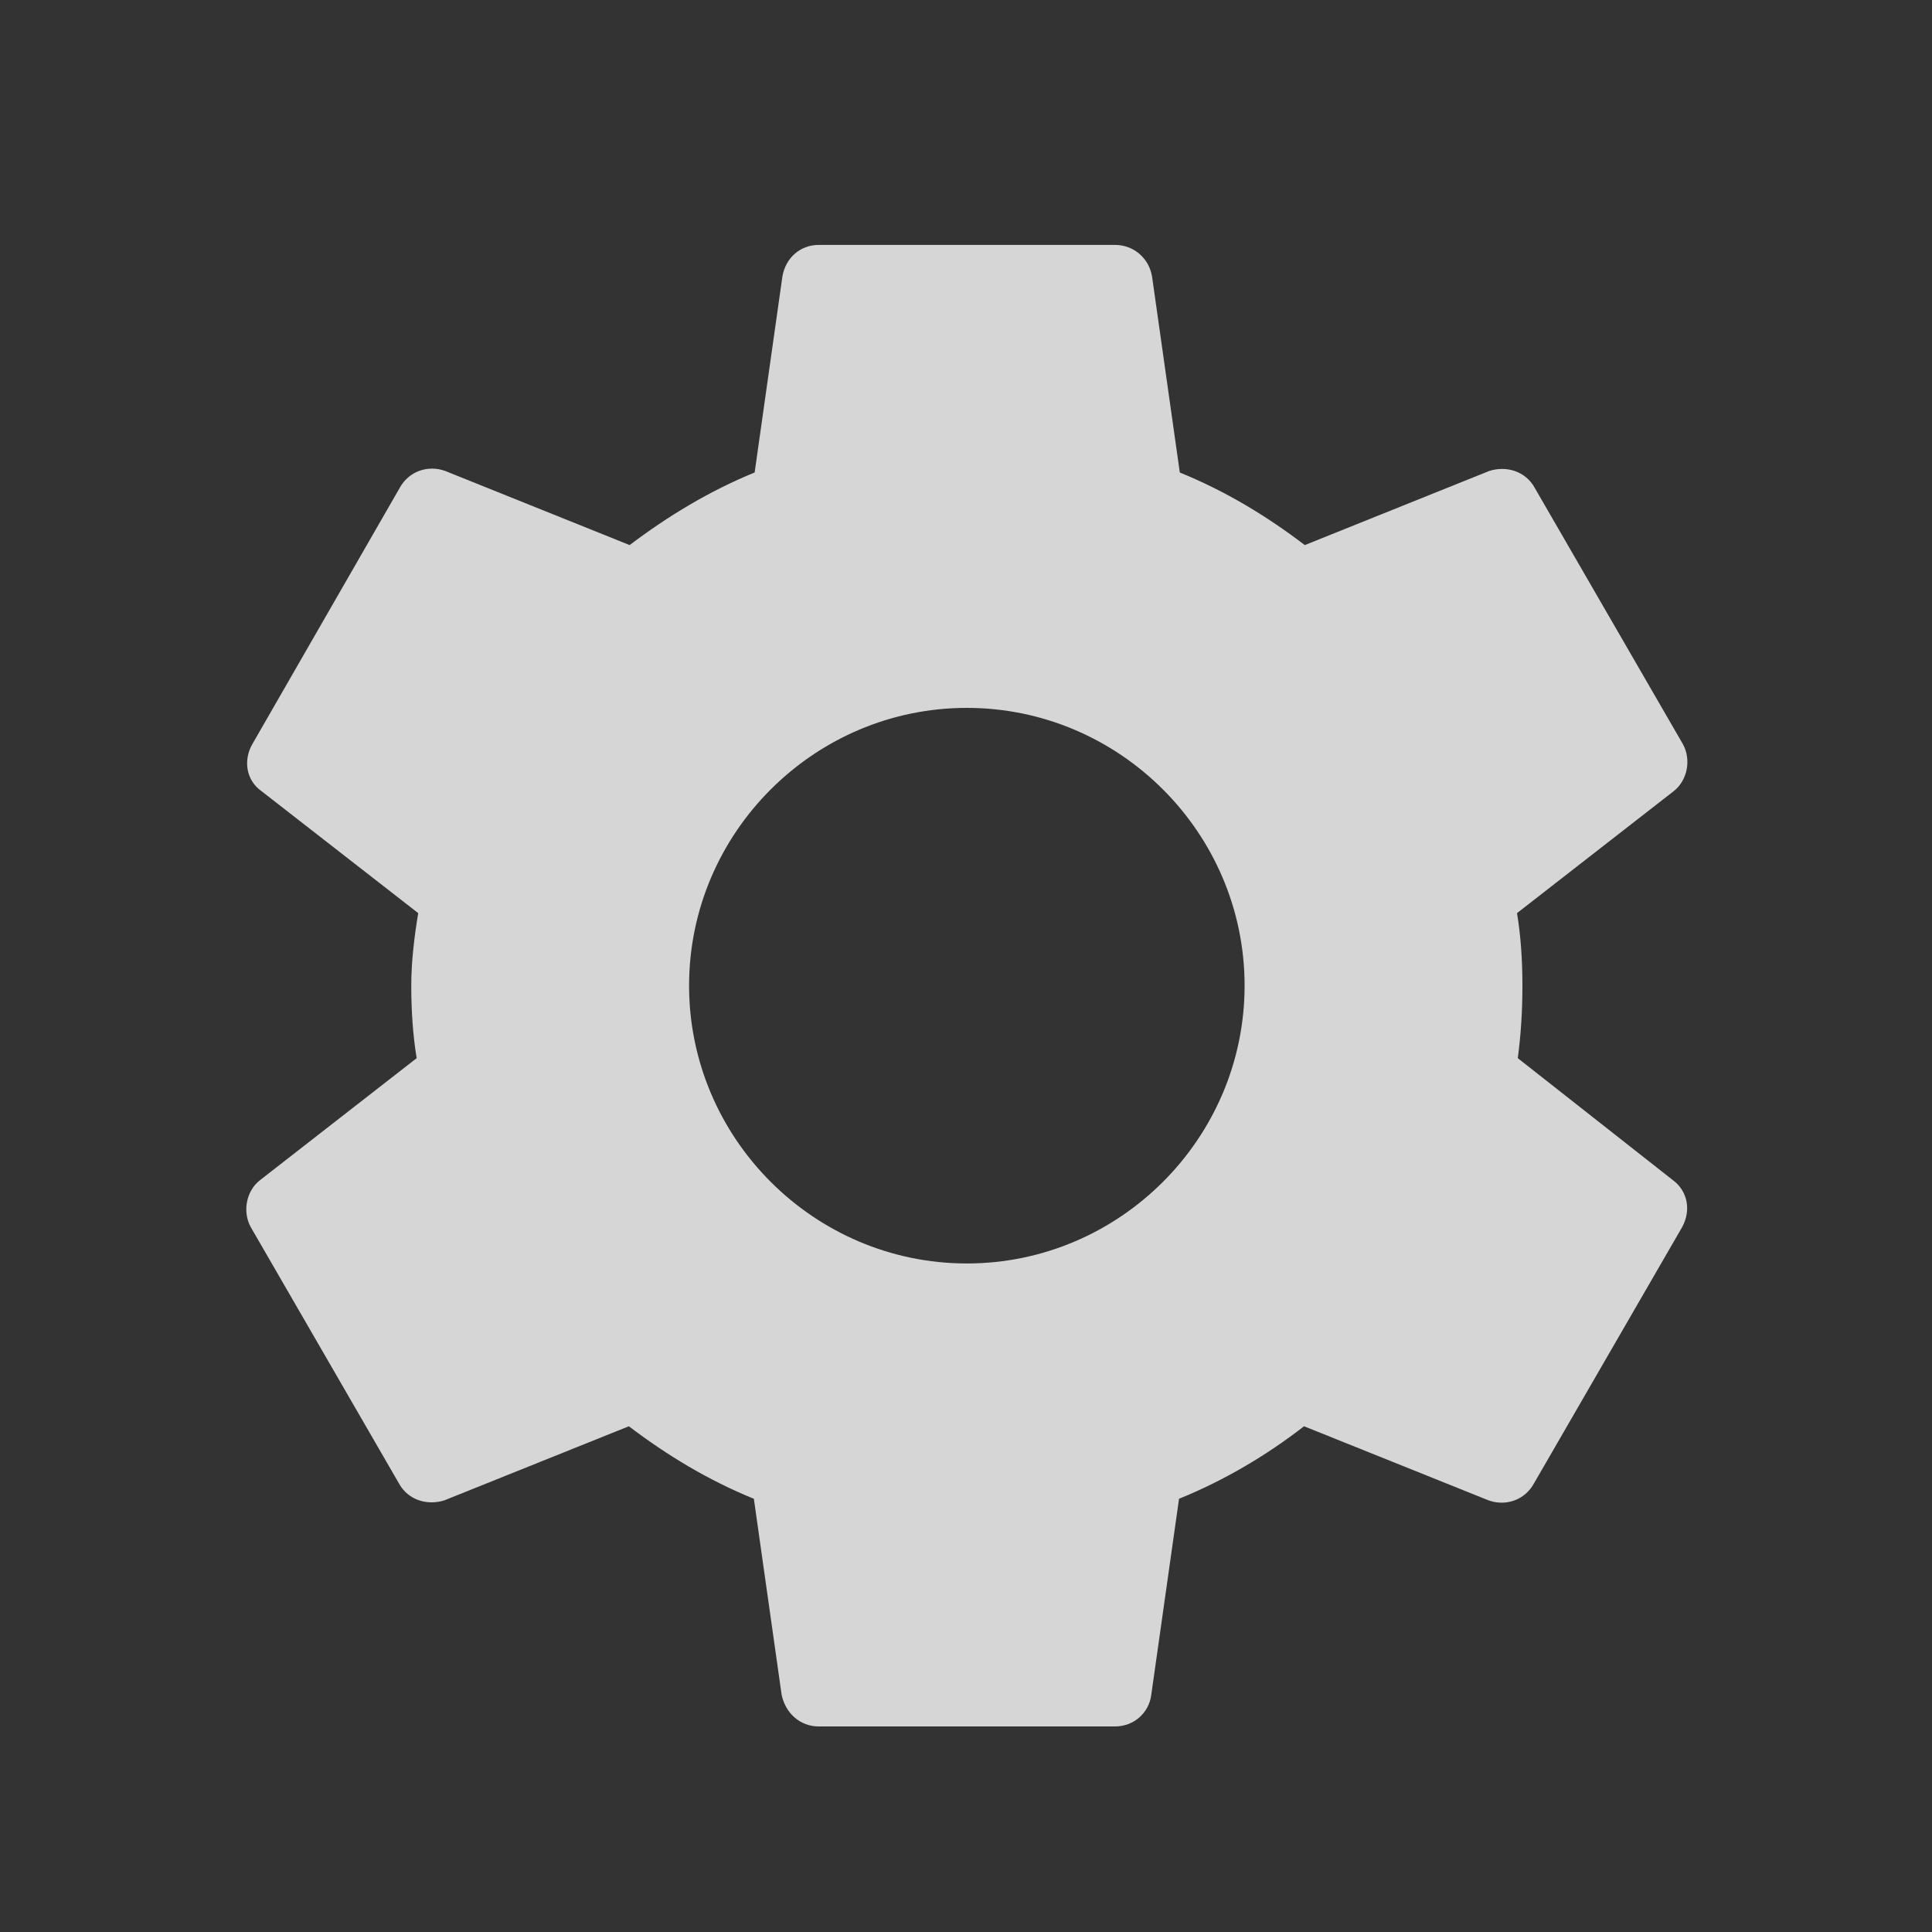 <svg width="30" height="30" viewBox="0 0 30 30" fill="none" xmlns="http://www.w3.org/2000/svg">
<rect x="0" y="0" width="30" height="30" fill="#333333" stroke="none"/>
<g clip-path="url(#clip0_992_335)">
<path d="M23.568 16.431C23.616 16.072 23.64 15.7 23.64 15.305C23.64 14.922 23.616 14.538 23.556 14.179L25.988 12.286C26.204 12.118 26.264 11.794 26.132 11.555L23.832 7.577C23.688 7.313 23.388 7.229 23.125 7.313L20.261 8.464C19.662 8.008 19.027 7.625 18.32 7.337L17.889 4.294C17.841 4.006 17.601 3.803 17.314 3.803H12.713C12.425 3.803 12.197 4.006 12.149 4.294L11.718 7.337C11.011 7.625 10.364 8.02 9.777 8.464L6.913 7.313C6.65 7.217 6.35 7.313 6.206 7.577L3.918 11.555C3.774 11.806 3.822 12.118 4.062 12.286L6.494 14.179C6.434 14.538 6.386 14.934 6.386 15.305C6.386 15.677 6.41 16.072 6.47 16.431L4.038 18.325C3.822 18.492 3.762 18.816 3.894 19.055L6.194 23.033C6.338 23.297 6.638 23.381 6.901 23.297L9.765 22.147C10.364 22.602 10.999 22.985 11.706 23.273L12.137 26.316C12.197 26.604 12.425 26.808 12.713 26.808H17.314C17.601 26.808 17.841 26.604 17.877 26.316L18.308 23.273C19.015 22.985 19.662 22.602 20.249 22.147L23.113 23.297C23.376 23.393 23.676 23.297 23.82 23.033L26.12 19.055C26.264 18.792 26.204 18.492 25.976 18.325L23.568 16.431ZM15.013 19.619C12.641 19.619 10.7 17.677 10.7 15.305C10.7 12.933 12.641 10.992 15.013 10.992C17.385 10.992 19.326 12.933 19.326 15.305C19.326 17.677 17.385 19.619 15.013 19.619Z" fill="white" fill-opacity="0.8"/>
</g>
<defs>
<clipPath id="clip0_992_335">
<rect width="28.756" height="28.756" fill="white" transform="translate(0.635 0.927)"/>
</clipPath>
</defs>
</svg>
